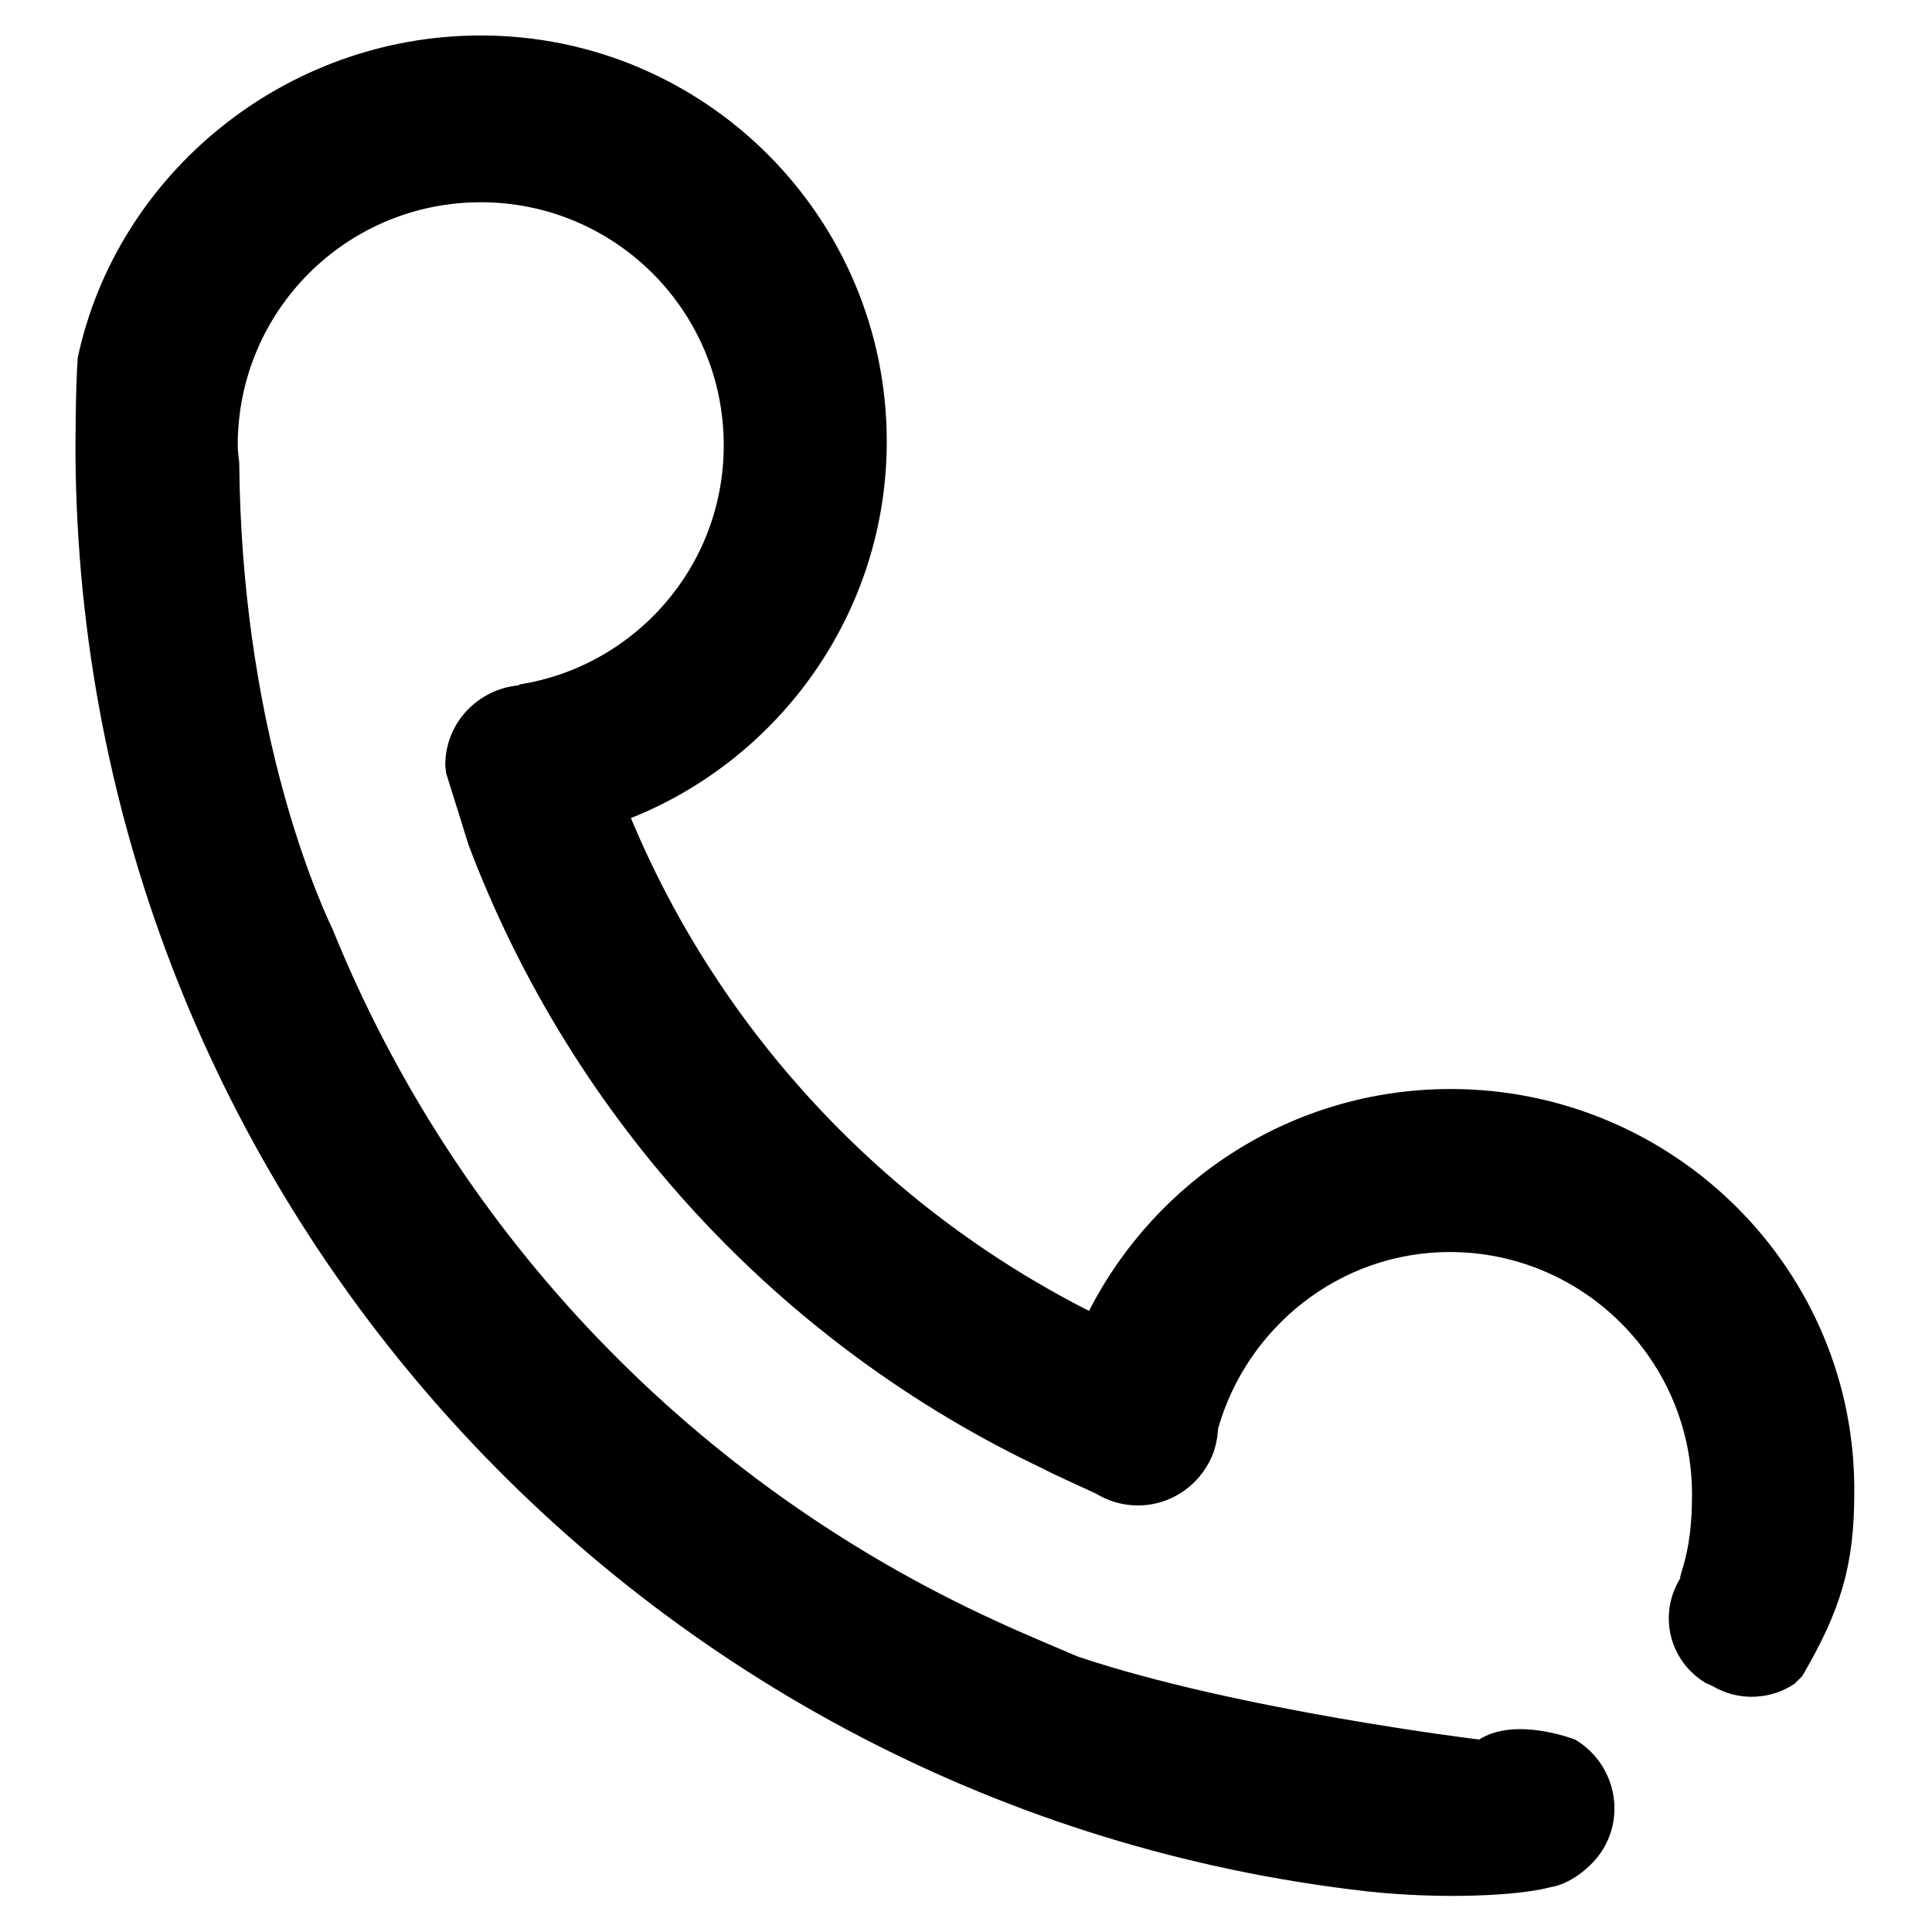 <?xml version="1.0" encoding="utf-8"?>
<!-- Svg Vector Icons : http://www.onlinewebfonts.com/icon -->
<!DOCTYPE svg PUBLIC "-//W3C//DTD SVG 1.1//EN" "http://www.w3.org/Graphics/SVG/1.1/DTD/svg11.dtd">
<svg version="1.1" xmlns="http://www.w3.org/2000/svg" xmlns:xlink="http://www.w3.org/1999/xlink" x="0px" y="0px" viewBox="0 0 256 256" enable-background="new 0 0 256 256" xml:space="preserve">
<g> <path fill="#000000" d="M192.2,144.3c-20.9,0-39,12-47.9,29.4c-27.2-13.8-48.9-37-60.7-65.3c19.8-7.9,33.9-27.3,33.9-49.9 c0-29.7-24.1-53.8-53.8-53.8C37.8,4.7,15.5,23,10.3,47.4C10,51.4,10,59.6,10,60.1c0.6,98.6,75.2,179.6,171,190.5 c10,1.1,20.1,0.6,24.3-0.5c0.3-0.1,0.6-0.1,0.9-0.2c2.8-0.8,5.2-3.2,6.1-4.7c3.2-5,1.5-11.7-3.6-14.7c0,0-7.9-3.1-12.7,0 c0,0-32.1-3.9-53.2-11c0,0-8.3-3.5-10.8-4.7c-39.8-18.2-71.4-50.9-87.9-91.6c-2.8-5.9-12.1-28.1-12.4-61.9c0,0-0.2-1.5-0.2-2.3 c0-17.8,14.4-32.2,32.2-32.2c17.8,0,32.2,14.4,32.2,32.2c0,16.1-11.8,29.3-27.1,31.7l0,0.1c-5.5,0.5-9.8,5-9.8,10.6l0.1,1l3,9.6 c13.8,36.5,41.3,66.2,76.3,82.7c0,0.1,6.8,3.2,6.8,3.2c5.1,3.1,11.6,1.5,14.7-3.6c1-1.6,1.4-3.3,1.5-5 c3.8-13.4,16.1-23.4,30.7-23.4c17.7,0,32.1,14.4,32.1,32.1c0,3.6-0.3,6.8-1.3,10l-0.2,0.7c-0.1,0.2,0,0.3-0.1,0.5 c-2.9,4.8-1.4,10.9,3.4,13.8l0.9,0.4c3.5,2.1,7.8,1.8,10.9-0.3l1-1c5.1-8.7,6.9-14.7,6.9-24.2C246,168.4,221.9,144.3,192.2,144.3z" /></g>
</svg>